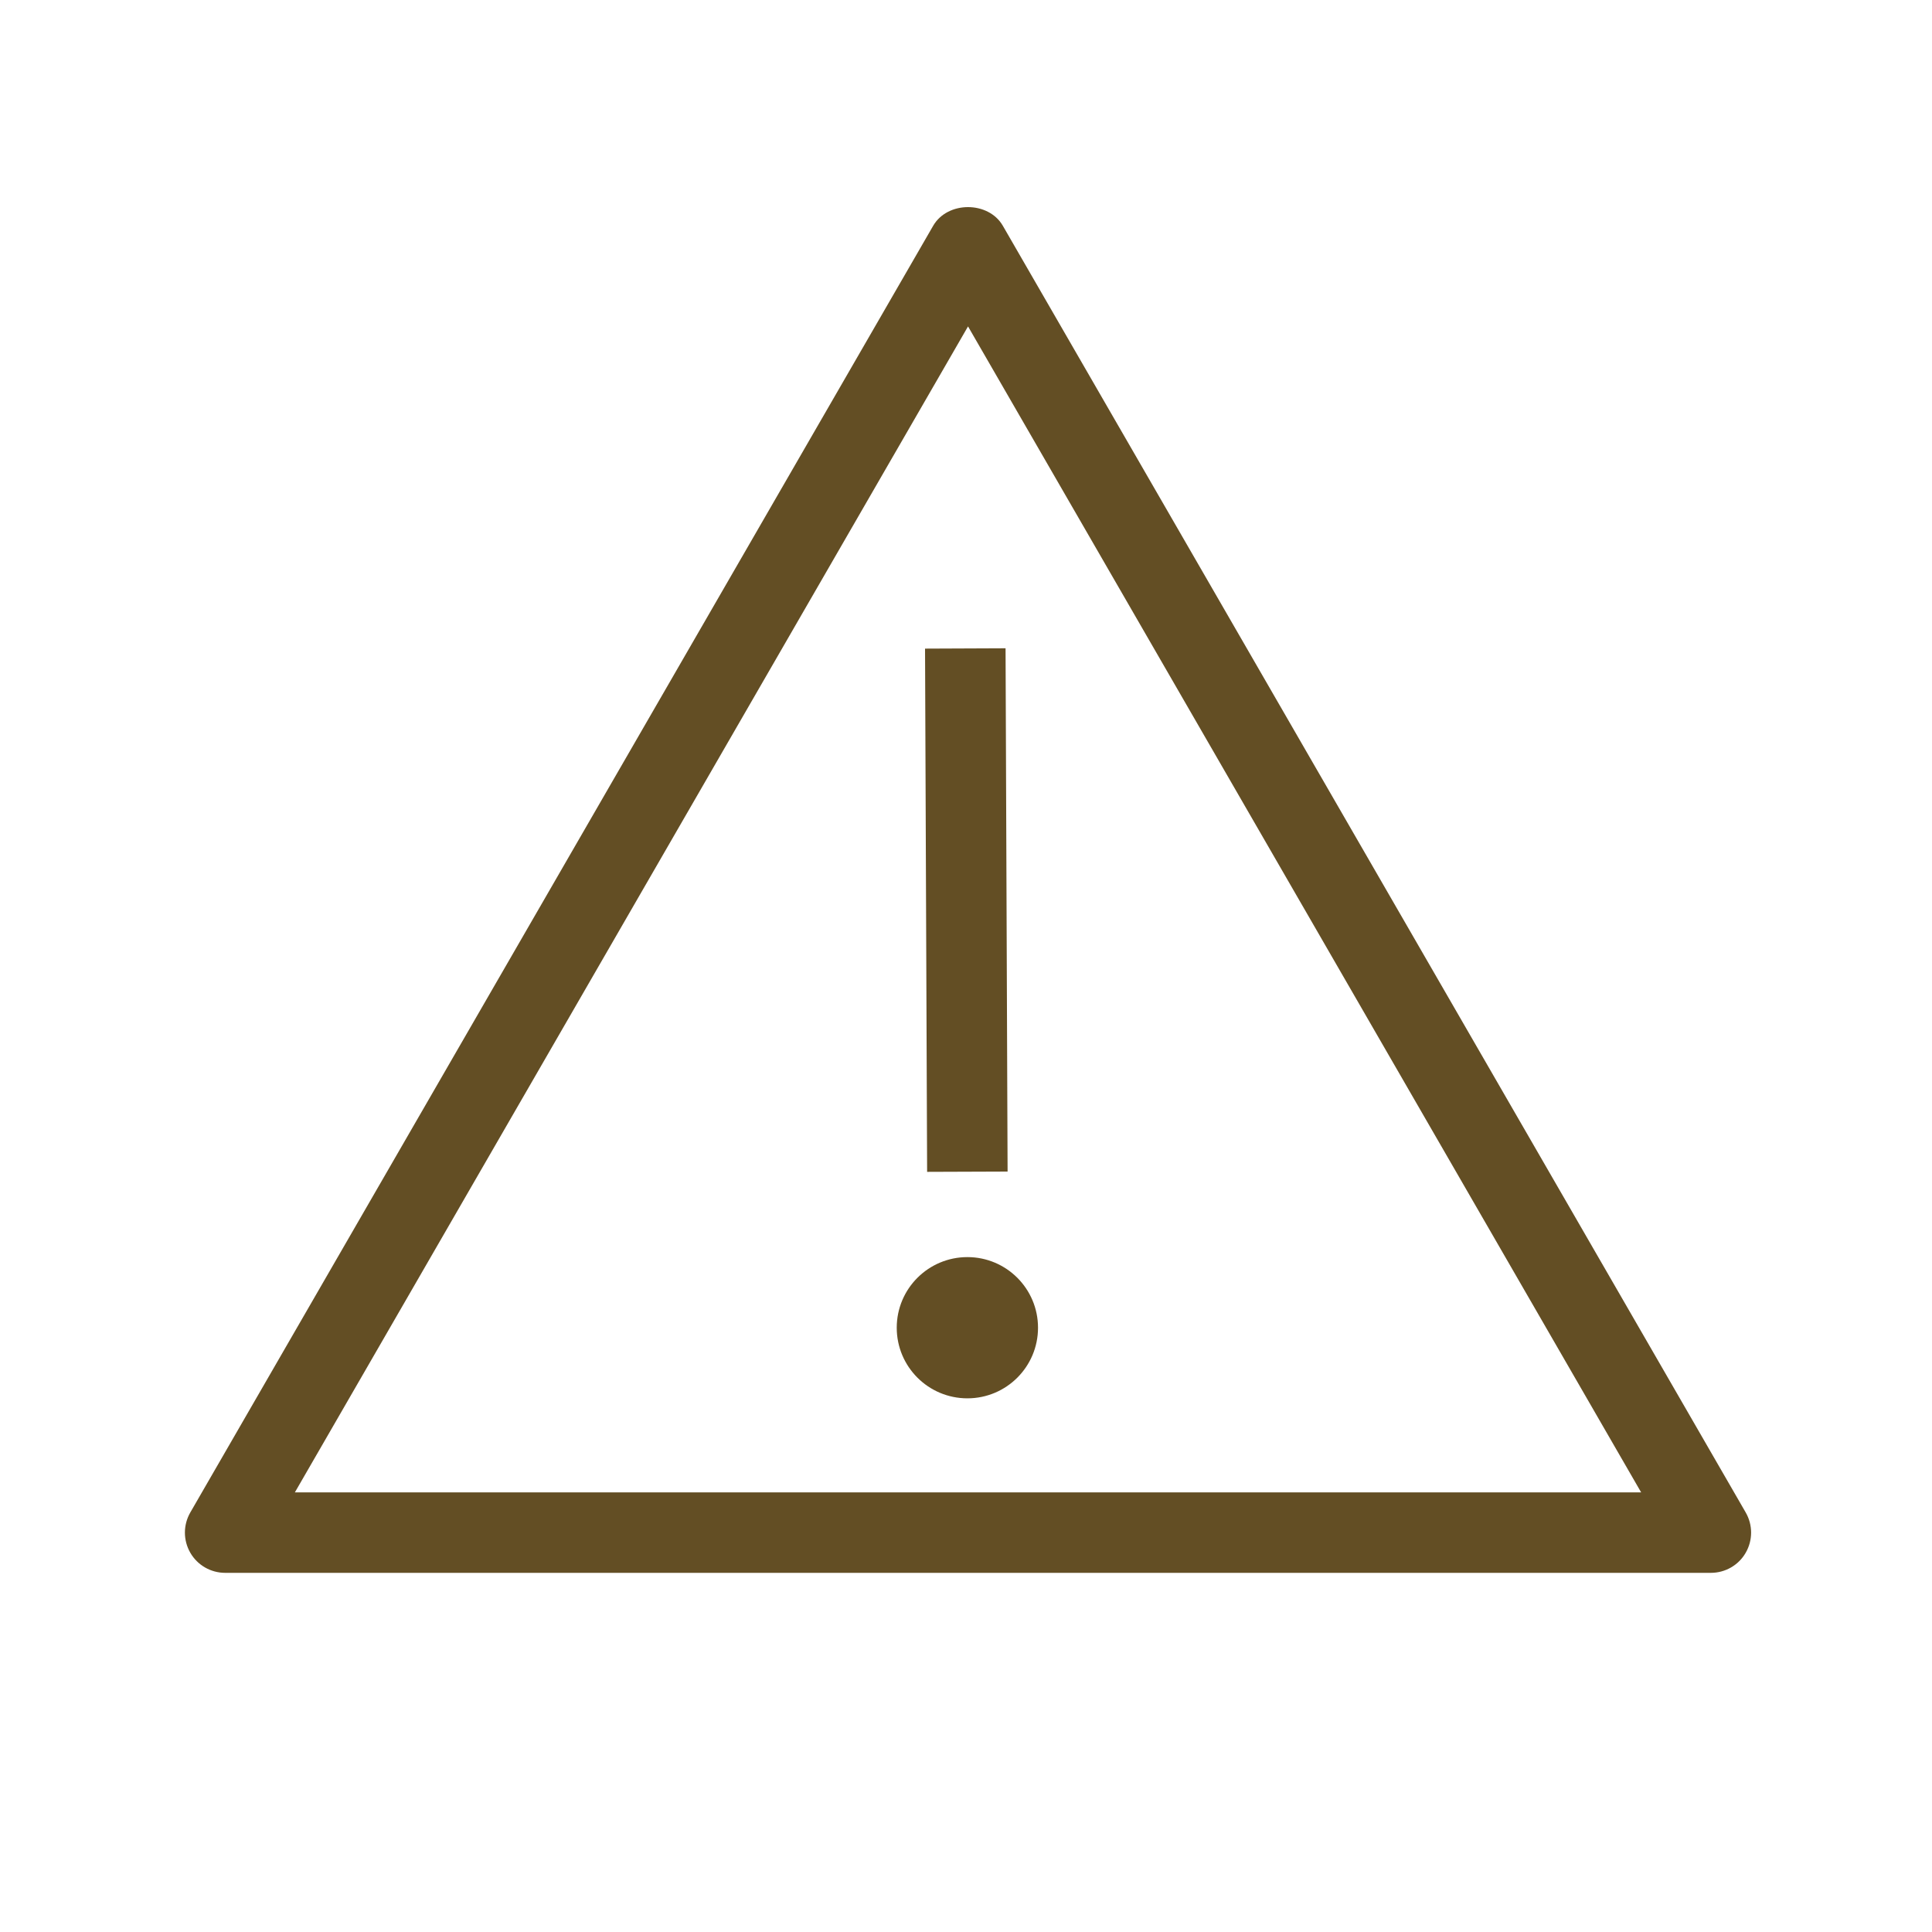 <?xml version="1.0" encoding="UTF-8"?> <svg xmlns="http://www.w3.org/2000/svg" width="40" height="40" viewBox="0 0 40 40" fill="none"><g clip-path="url(#clip0_381_20900)"><path d="M20.763 4.675C20.466 4.159 19.617 4.159 19.32 4.675L3.94 31.314C3.791 31.573 3.791 31.889 3.94 32.148C4.089 32.406 4.364 32.564 4.662 32.564H35.422C35.719 32.564 35.995 32.406 36.143 32.148C36.292 31.889 36.292 31.573 36.143 31.314L20.763 4.675ZM6.105 30.898L20.042 6.758L33.978 30.898H6.105Z" fill="#634E24"></path><path d="M20.819 13.422L19.152 13.429L19.195 24.262L20.861 24.256L20.819 13.422Z" fill="#634E24"></path><path d="M18.566 27.489C18.566 28.297 19.221 28.951 20.029 28.951C20.836 28.951 21.491 28.297 21.491 27.489C21.491 26.681 20.836 26.027 20.029 26.027C19.221 26.027 18.566 26.681 18.566 27.489Z" fill="#634E24"></path></g><defs><clipPath id="clip0_381_20900"><rect width="40" height="40" fill="white"></rect></clipPath></defs></svg> 